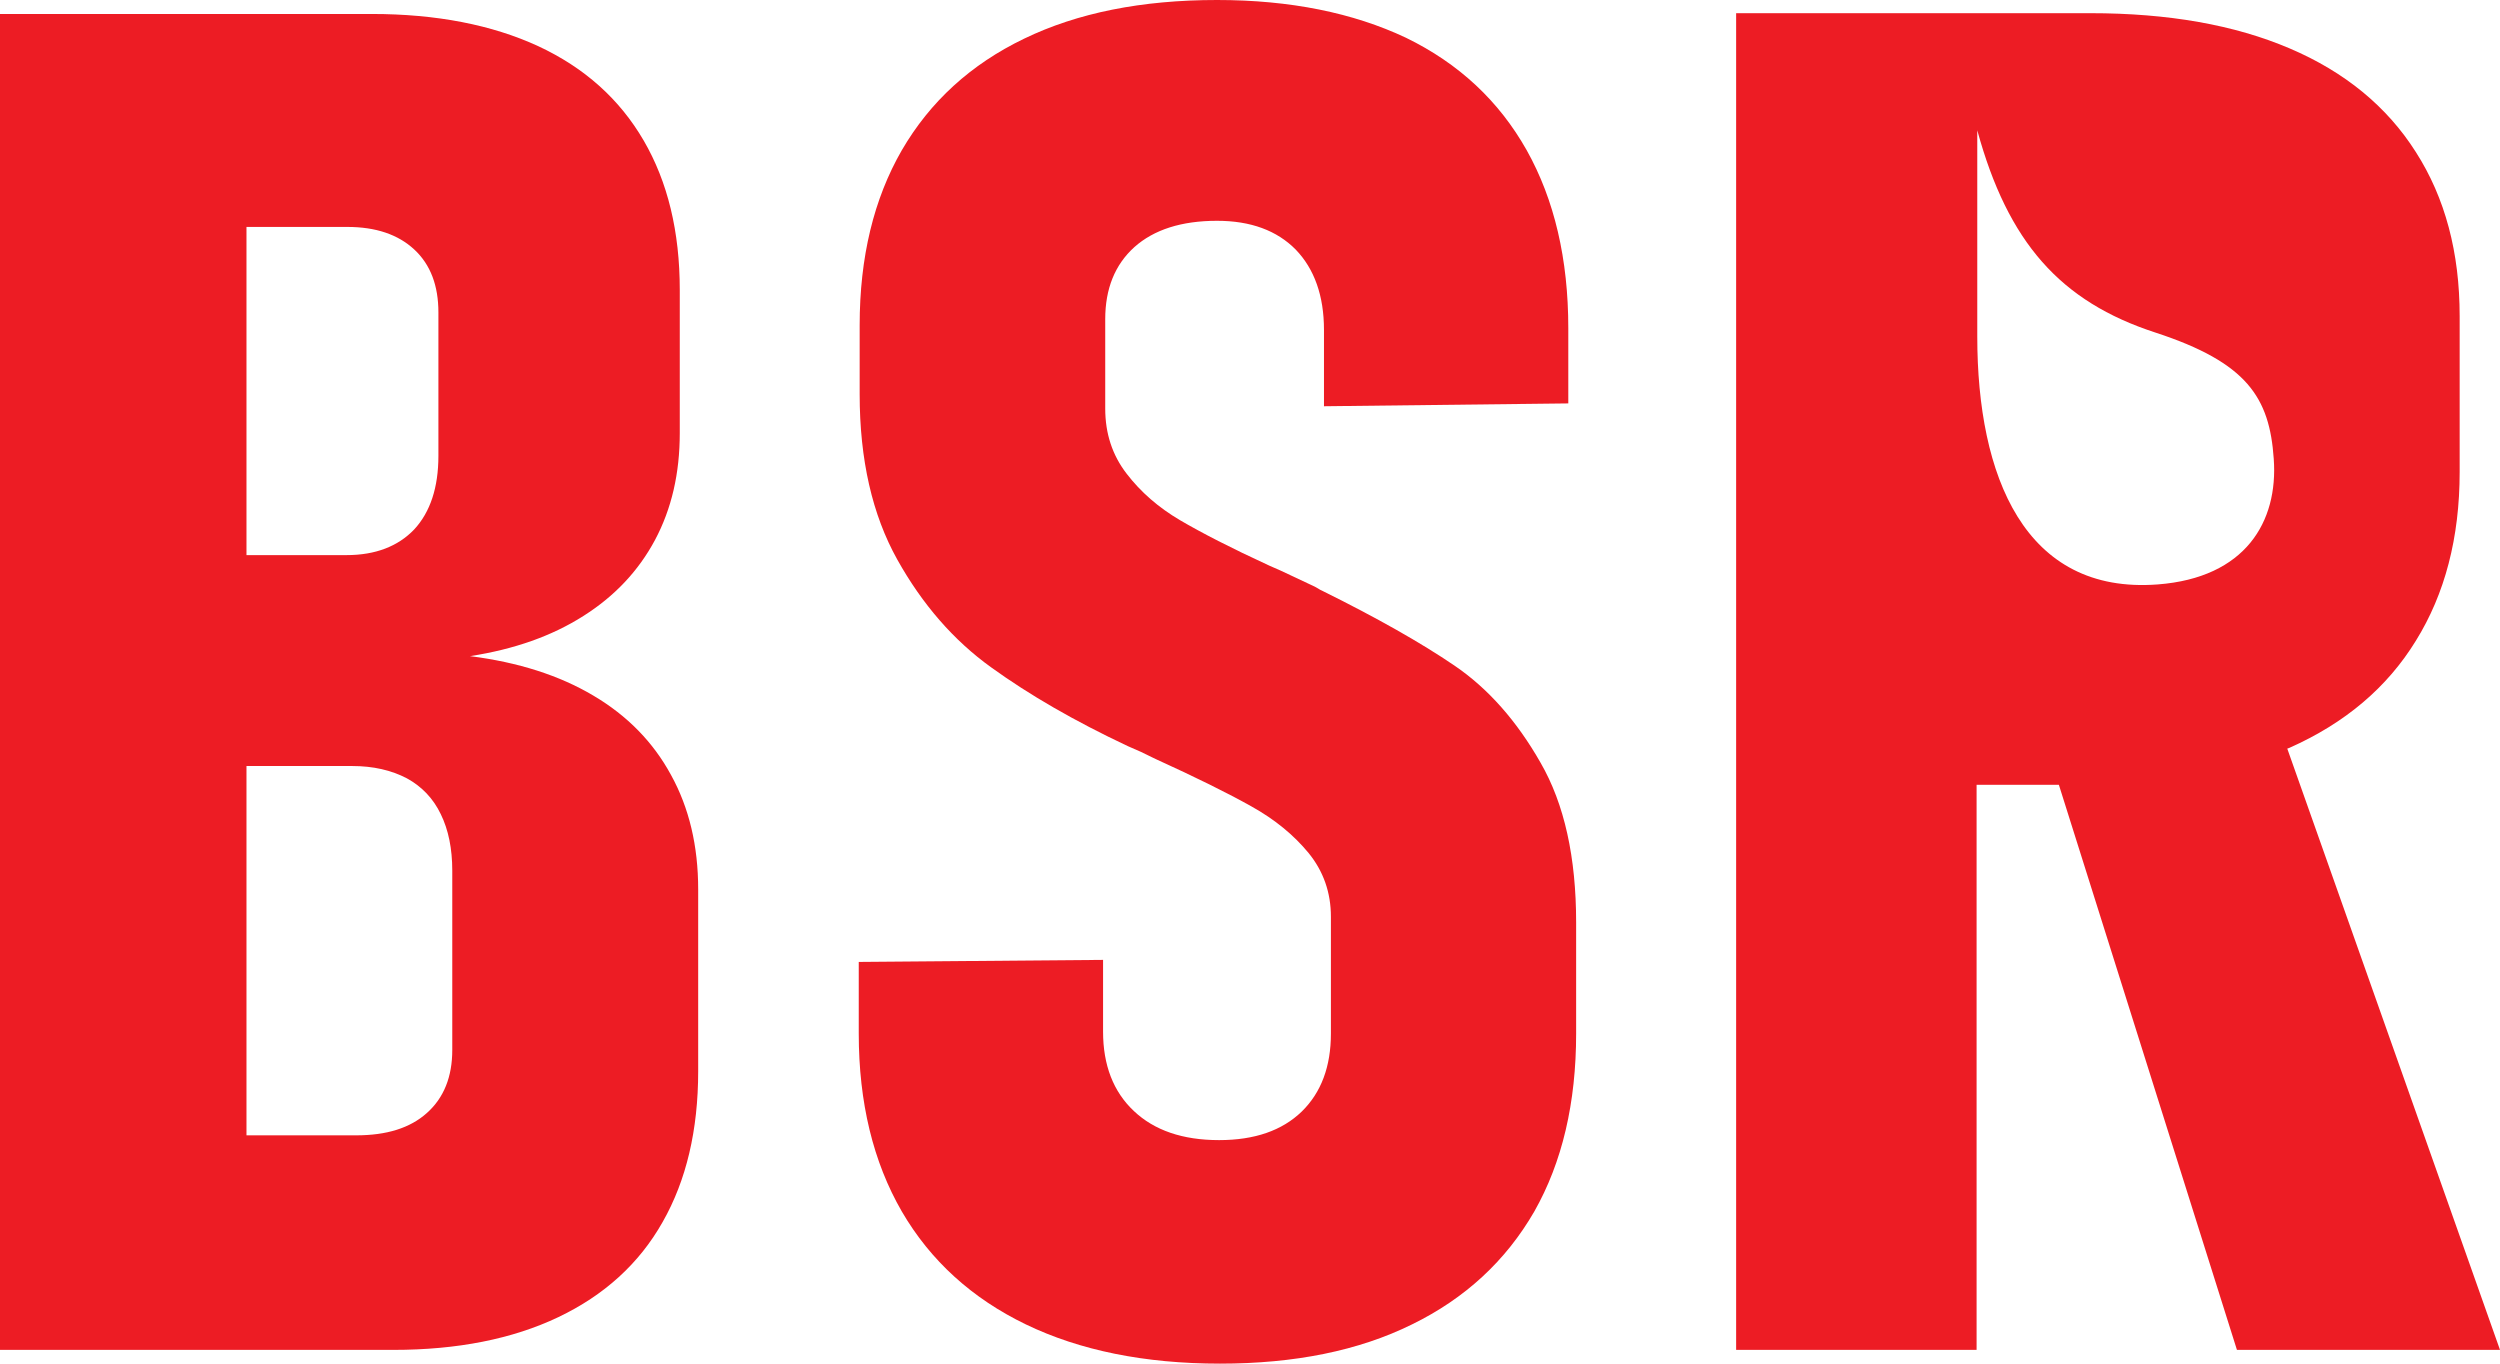 <svg width="22" height="12" viewBox="0 0 22 12" fill="none" xmlns="http://www.w3.org/2000/svg">
<path d="M5.221 6.121C4.921 5.943 4.561 5.828 4.136 5.774C4.526 5.714 4.858 5.596 5.133 5.421C5.409 5.247 5.619 5.023 5.764 4.752C5.91 4.478 5.982 4.166 5.982 3.811V2.551C5.982 2.039 5.876 1.6 5.664 1.236C5.452 0.872 5.144 0.596 4.736 0.406C4.33 0.219 3.842 0.123 3.272 0.123H2.169H1.236H0V11.879H1.236H2.166H3.463C4.025 11.879 4.51 11.783 4.913 11.591C5.316 11.399 5.624 11.121 5.831 10.754C6.04 10.387 6.144 9.944 6.144 9.427V7.827C6.144 7.443 6.064 7.108 5.905 6.82C5.749 6.532 5.521 6.298 5.221 6.121ZM3.057 1.997C3.306 1.997 3.503 2.063 3.646 2.196C3.789 2.329 3.858 2.514 3.858 2.75V4.011C3.858 4.291 3.786 4.506 3.646 4.658C3.503 4.808 3.304 4.885 3.049 4.885H2.169V1.997H3.057ZM3.98 9.24C3.98 9.476 3.906 9.661 3.757 9.794C3.609 9.927 3.402 9.991 3.134 9.991H2.169V6.741H3.1C3.285 6.741 3.444 6.778 3.58 6.849C3.712 6.921 3.813 7.027 3.879 7.165C3.946 7.302 3.98 7.467 3.98 7.662V9.24Z" fill="#ED1C24"/>
<path d="M12.799 5.857C12.502 5.655 12.115 5.436 11.632 5.197C11.622 5.192 11.611 5.188 11.601 5.18C11.592 5.175 11.582 5.17 11.571 5.163C11.502 5.131 11.433 5.099 11.367 5.067C11.301 5.035 11.235 5.005 11.171 4.978C10.834 4.823 10.572 4.688 10.383 4.577C10.195 4.466 10.039 4.331 9.914 4.168C9.789 4.006 9.726 3.816 9.726 3.595V2.809C9.726 2.541 9.811 2.329 9.983 2.174C10.155 2.021 10.397 1.943 10.71 1.943C11.007 1.943 11.237 2.029 11.402 2.196C11.566 2.366 11.651 2.602 11.651 2.903V3.575L13.801 3.55V2.888C13.801 2.28 13.679 1.758 13.435 1.322C13.191 0.889 12.839 0.559 12.372 0.332C11.908 0.113 11.354 0 10.71 0C10.047 0 9.482 0.113 9.013 0.34C8.543 0.566 8.185 0.894 7.936 1.322C7.689 1.751 7.565 2.263 7.565 2.863V3.469C7.565 4.045 7.676 4.53 7.896 4.924C8.116 5.318 8.392 5.636 8.724 5.874C9.055 6.113 9.455 6.345 9.925 6.566L10.039 6.616C10.063 6.628 10.084 6.638 10.105 6.648C10.126 6.657 10.147 6.67 10.171 6.68C10.527 6.842 10.805 6.98 11.012 7.096C11.219 7.211 11.386 7.349 11.516 7.507C11.646 7.667 11.712 7.854 11.712 8.068V9.095C11.712 9.385 11.627 9.614 11.455 9.782C11.282 9.949 11.041 10.033 10.728 10.033C10.407 10.033 10.158 9.947 9.978 9.777C9.797 9.607 9.707 9.373 9.707 9.078V8.447L7.557 8.465V9.095C7.557 9.703 7.684 10.225 7.936 10.661C8.188 11.094 8.554 11.426 9.028 11.655C9.503 11.884 10.073 12 10.736 12C11.391 12 11.956 11.887 12.425 11.655C12.894 11.426 13.252 11.094 13.502 10.661C13.748 10.227 13.87 9.705 13.87 9.095V8.117C13.87 7.546 13.767 7.076 13.557 6.712C13.348 6.345 13.096 6.059 12.799 5.857Z" fill="#ED1C24"/>
<path d="M20.128 6.588C20.133 6.586 20.139 6.584 20.147 6.581C20.635 6.364 21.006 6.052 21.26 5.638C21.515 5.227 21.645 4.732 21.645 4.154V2.782C21.645 2.221 21.517 1.741 21.26 1.339C21.006 0.938 20.635 0.633 20.149 0.426C19.664 0.219 19.081 0.116 18.394 0.116H17.394H16.244H15.278V11.879H17.394V6.906H18.118L19.685 11.879H22L20.128 6.588ZM18.988 5.143C17.816 5.232 17.4 4.19 17.4 2.962V1.147C17.67 2.132 18.129 2.654 18.969 2.927C19.776 3.191 19.972 3.499 20.009 4.038C20.049 4.592 19.76 5.084 18.988 5.143Z" fill="#ED1C24"/>
</svg>
